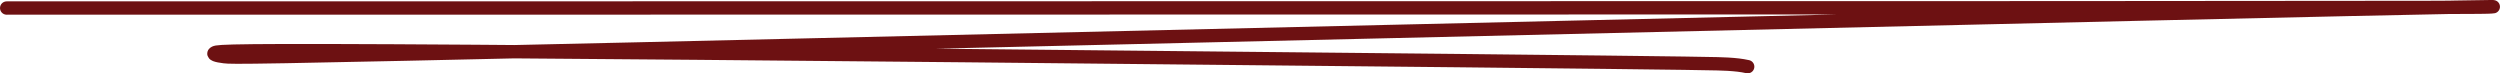 <?xml version="1.0" encoding="UTF-8"?> <svg xmlns="http://www.w3.org/2000/svg" width="375" height="11" viewBox="0 0 375 11" fill="none"><path d="M1.002 1.205C0.964 1.205 0.926 1.205 61.818 1.2C122.709 1.196 244.53 1.186 307.913 1.164C371.296 1.141 372.55 1.106 373.686 1.036C374.822 0.967 375.804 0.865 320.448 2.129C265.092 3.392 153.368 6.025 94.966 7.358C36.564 8.691 34.87 8.644 33.656 8.502C32.443 8.36 31.762 8.125 32.236 7.897C32.71 7.669 34.36 7.457 71.295 7.709C108.23 7.961 180.399 8.685 218.374 9.088C256.348 9.491 257.94 9.551 259.163 9.627C260.387 9.702 261.194 9.791 262.154 10" stroke="#6D1112" stroke-width="2" stroke-linecap="round"></path></svg> 